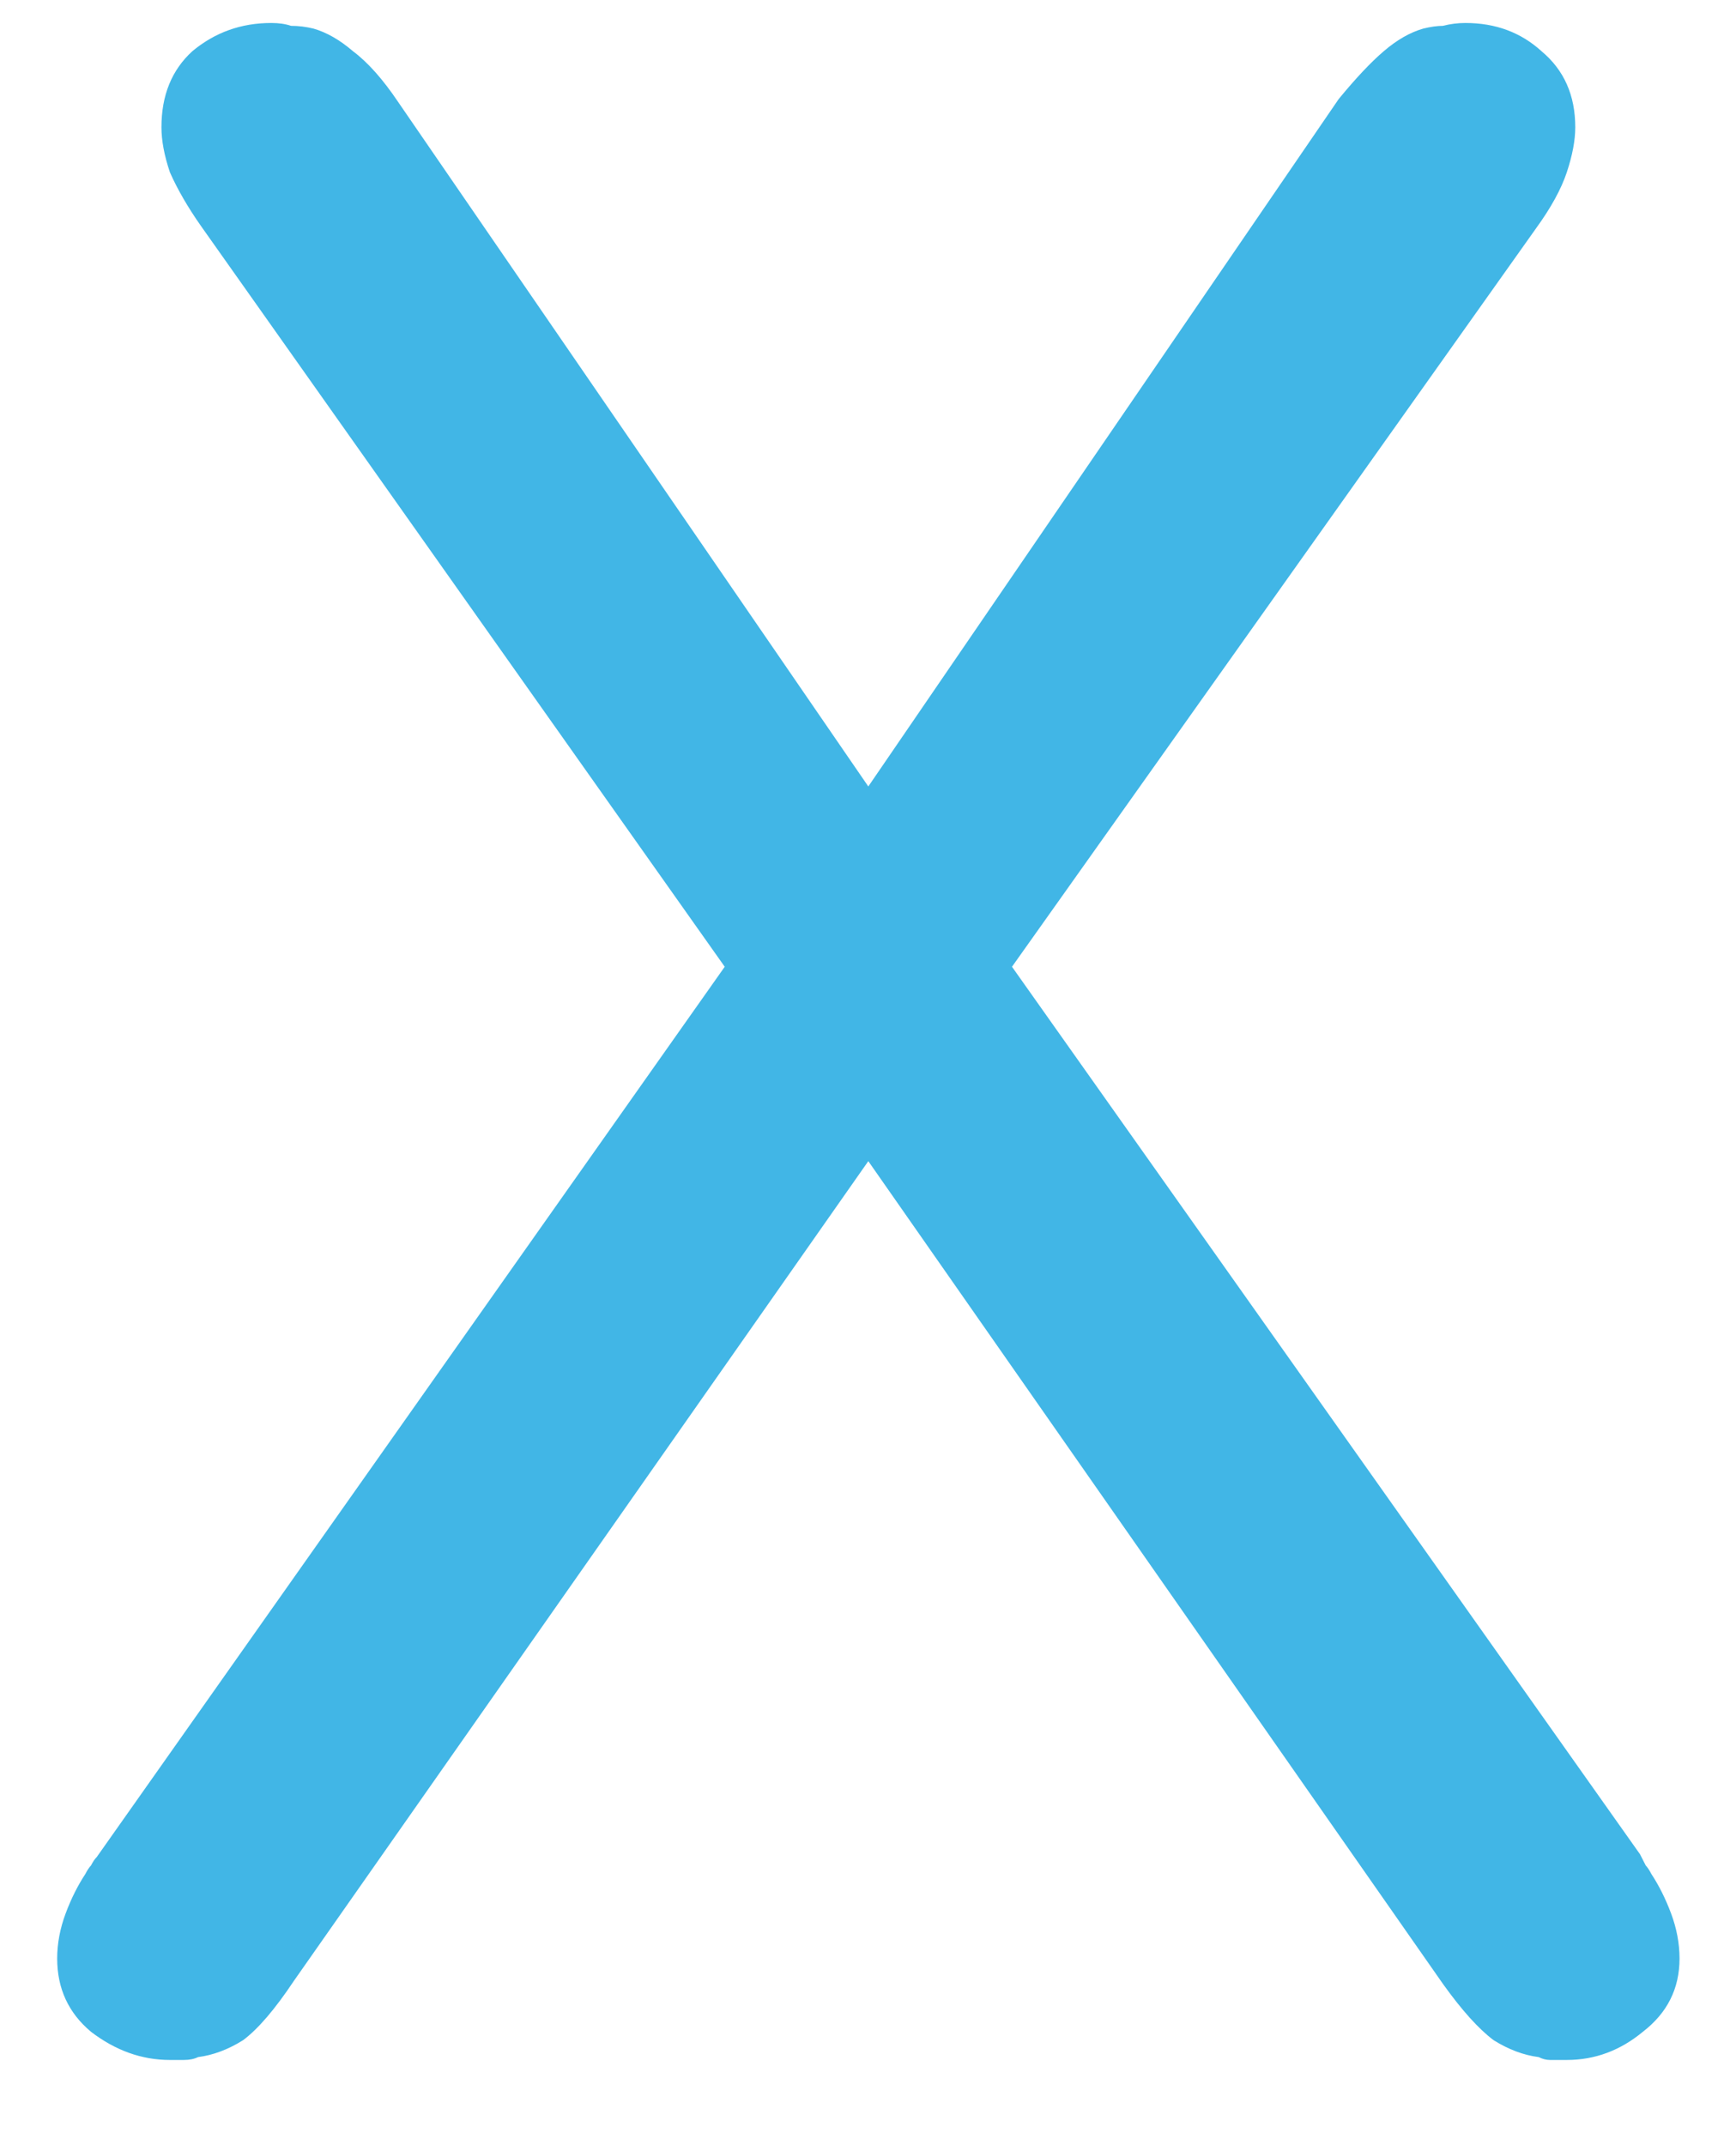 <svg width="17" height="21" viewBox="0 0 17 21" fill="none" xmlns="http://www.w3.org/2000/svg">
<path d="M8.503 11.367L2.877 19.393C2.693 19.669 2.528 19.862 2.381 19.972C2.234 20.064 2.087 20.119 1.939 20.138C1.903 20.156 1.857 20.166 1.802 20.166C1.765 20.166 1.719 20.166 1.664 20.166C1.388 20.166 1.13 20.073 0.891 19.89C0.671 19.706 0.56 19.467 0.56 19.173C0.56 19.026 0.588 18.878 0.643 18.731C0.698 18.584 0.763 18.456 0.836 18.345C0.855 18.308 0.873 18.281 0.891 18.262C0.91 18.226 0.928 18.198 0.947 18.18L7.097 9.464L1.967 2.211C1.838 2.027 1.737 1.852 1.664 1.687C1.608 1.521 1.581 1.374 1.581 1.246C1.581 0.933 1.682 0.685 1.884 0.501C2.105 0.317 2.362 0.225 2.656 0.225C2.73 0.225 2.794 0.234 2.85 0.253C2.923 0.253 2.997 0.262 3.07 0.28C3.199 0.317 3.328 0.391 3.456 0.501C3.603 0.611 3.75 0.777 3.898 0.997L8.503 7.699L13.109 0.97C13.275 0.768 13.422 0.611 13.551 0.501C13.679 0.391 13.808 0.317 13.937 0.28C14.01 0.262 14.075 0.253 14.13 0.253C14.203 0.234 14.277 0.225 14.35 0.225C14.645 0.225 14.893 0.317 15.095 0.501C15.316 0.685 15.426 0.933 15.426 1.246C15.426 1.374 15.398 1.521 15.343 1.687C15.288 1.852 15.187 2.036 15.04 2.238L9.91 9.464L16.06 18.152C16.079 18.189 16.097 18.226 16.116 18.262C16.134 18.281 16.152 18.308 16.171 18.345C16.244 18.456 16.309 18.584 16.364 18.731C16.419 18.878 16.447 19.026 16.447 19.173C16.447 19.467 16.327 19.706 16.088 19.89C15.867 20.073 15.619 20.166 15.343 20.166C15.288 20.166 15.233 20.166 15.178 20.166C15.141 20.166 15.104 20.156 15.068 20.138C14.92 20.119 14.773 20.064 14.626 19.972C14.479 19.862 14.314 19.678 14.13 19.421L8.503 11.367Z" fill="#41B6E6"/>
</svg>

